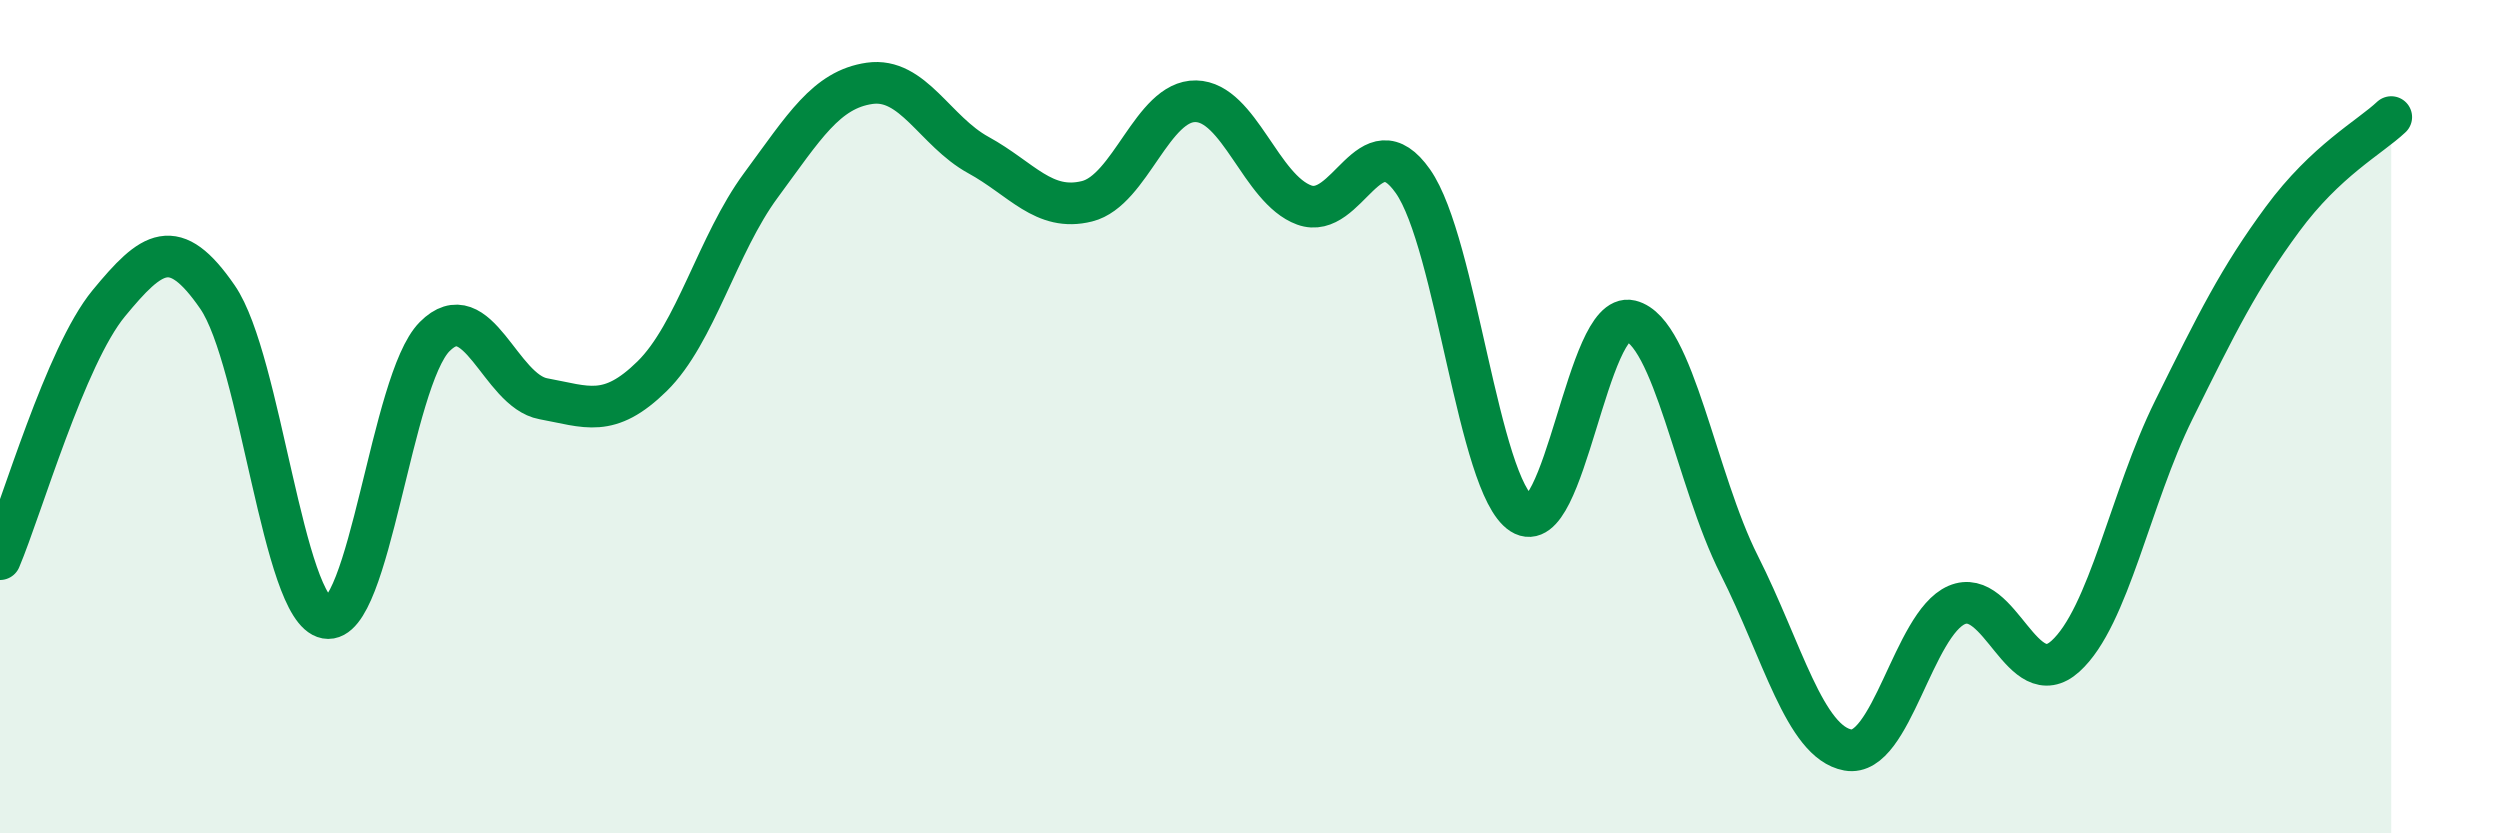 
    <svg width="60" height="20" viewBox="0 0 60 20" xmlns="http://www.w3.org/2000/svg">
      <path
        d="M 0,13.42 C 0.52,12.19 1.57,8.54 2.61,7.28 C 3.65,6.02 4.18,5.62 5.22,7.13 C 6.26,8.64 6.79,14.64 7.83,14.83 C 8.87,15.02 9.39,9.13 10.43,8.08 C 11.47,7.03 12,9.38 13.04,9.57 C 14.08,9.76 14.61,10.05 15.65,9.03 C 16.69,8.01 17.22,5.86 18.26,4.45 C 19.3,3.04 19.83,2.15 20.87,2 C 21.91,1.85 22.44,3.15 23.48,3.72 C 24.52,4.29 25.05,5.09 26.09,4.83 C 27.13,4.57 27.66,2.41 28.7,2.43 C 29.74,2.45 30.26,4.54 31.3,4.92 C 32.34,5.3 32.87,2.87 33.91,4.35 C 34.95,5.83 35.48,11.66 36.52,12.33 C 37.56,13 38.09,7.45 39.13,7.7 C 40.17,7.95 40.7,11.5 41.74,13.56 C 42.78,15.62 43.31,17.81 44.35,18 C 45.39,18.19 45.92,14.97 46.96,14.52 C 48,14.07 48.53,16.69 49.57,15.75 C 50.61,14.81 51.13,11.94 52.17,9.84 C 53.21,7.74 53.74,6.67 54.78,5.26 C 55.82,3.85 56.87,3.3 57.39,2.81L57.39 20L0 20Z"
        fill="#008740"
        opacity="0.1"
        stroke-linecap="round"
        stroke-linejoin="round"
      />
      <path
        d="M 0,13.42 C 0.52,12.19 1.57,8.54 2.61,7.28 C 3.65,6.02 4.18,5.62 5.22,7.13 C 6.26,8.64 6.79,14.64 7.83,14.83 C 8.87,15.02 9.39,9.13 10.43,8.08 C 11.47,7.03 12,9.38 13.04,9.57 C 14.08,9.76 14.61,10.05 15.65,9.03 C 16.69,8.01 17.22,5.86 18.26,4.45 C 19.3,3.04 19.83,2.15 20.87,2 C 21.91,1.85 22.44,3.15 23.48,3.72 C 24.52,4.29 25.05,5.09 26.09,4.83 C 27.13,4.57 27.66,2.41 28.7,2.43 C 29.74,2.45 30.26,4.54 31.3,4.92 C 32.34,5.3 32.87,2.87 33.91,4.35 C 34.95,5.83 35.48,11.66 36.52,12.33 C 37.56,13 38.09,7.45 39.13,7.7 C 40.17,7.95 40.7,11.5 41.74,13.56 C 42.78,15.62 43.31,17.81 44.35,18 C 45.39,18.19 45.92,14.97 46.96,14.52 C 48,14.07 48.53,16.69 49.57,15.75 C 50.61,14.81 51.13,11.94 52.17,9.84 C 53.21,7.74 53.74,6.67 54.78,5.26 C 55.82,3.85 56.87,3.3 57.39,2.81"
        stroke="#008740"
        stroke-width="1"
        fill="none"
        stroke-linecap="round"
        stroke-linejoin="round"
      />
    </svg>
  